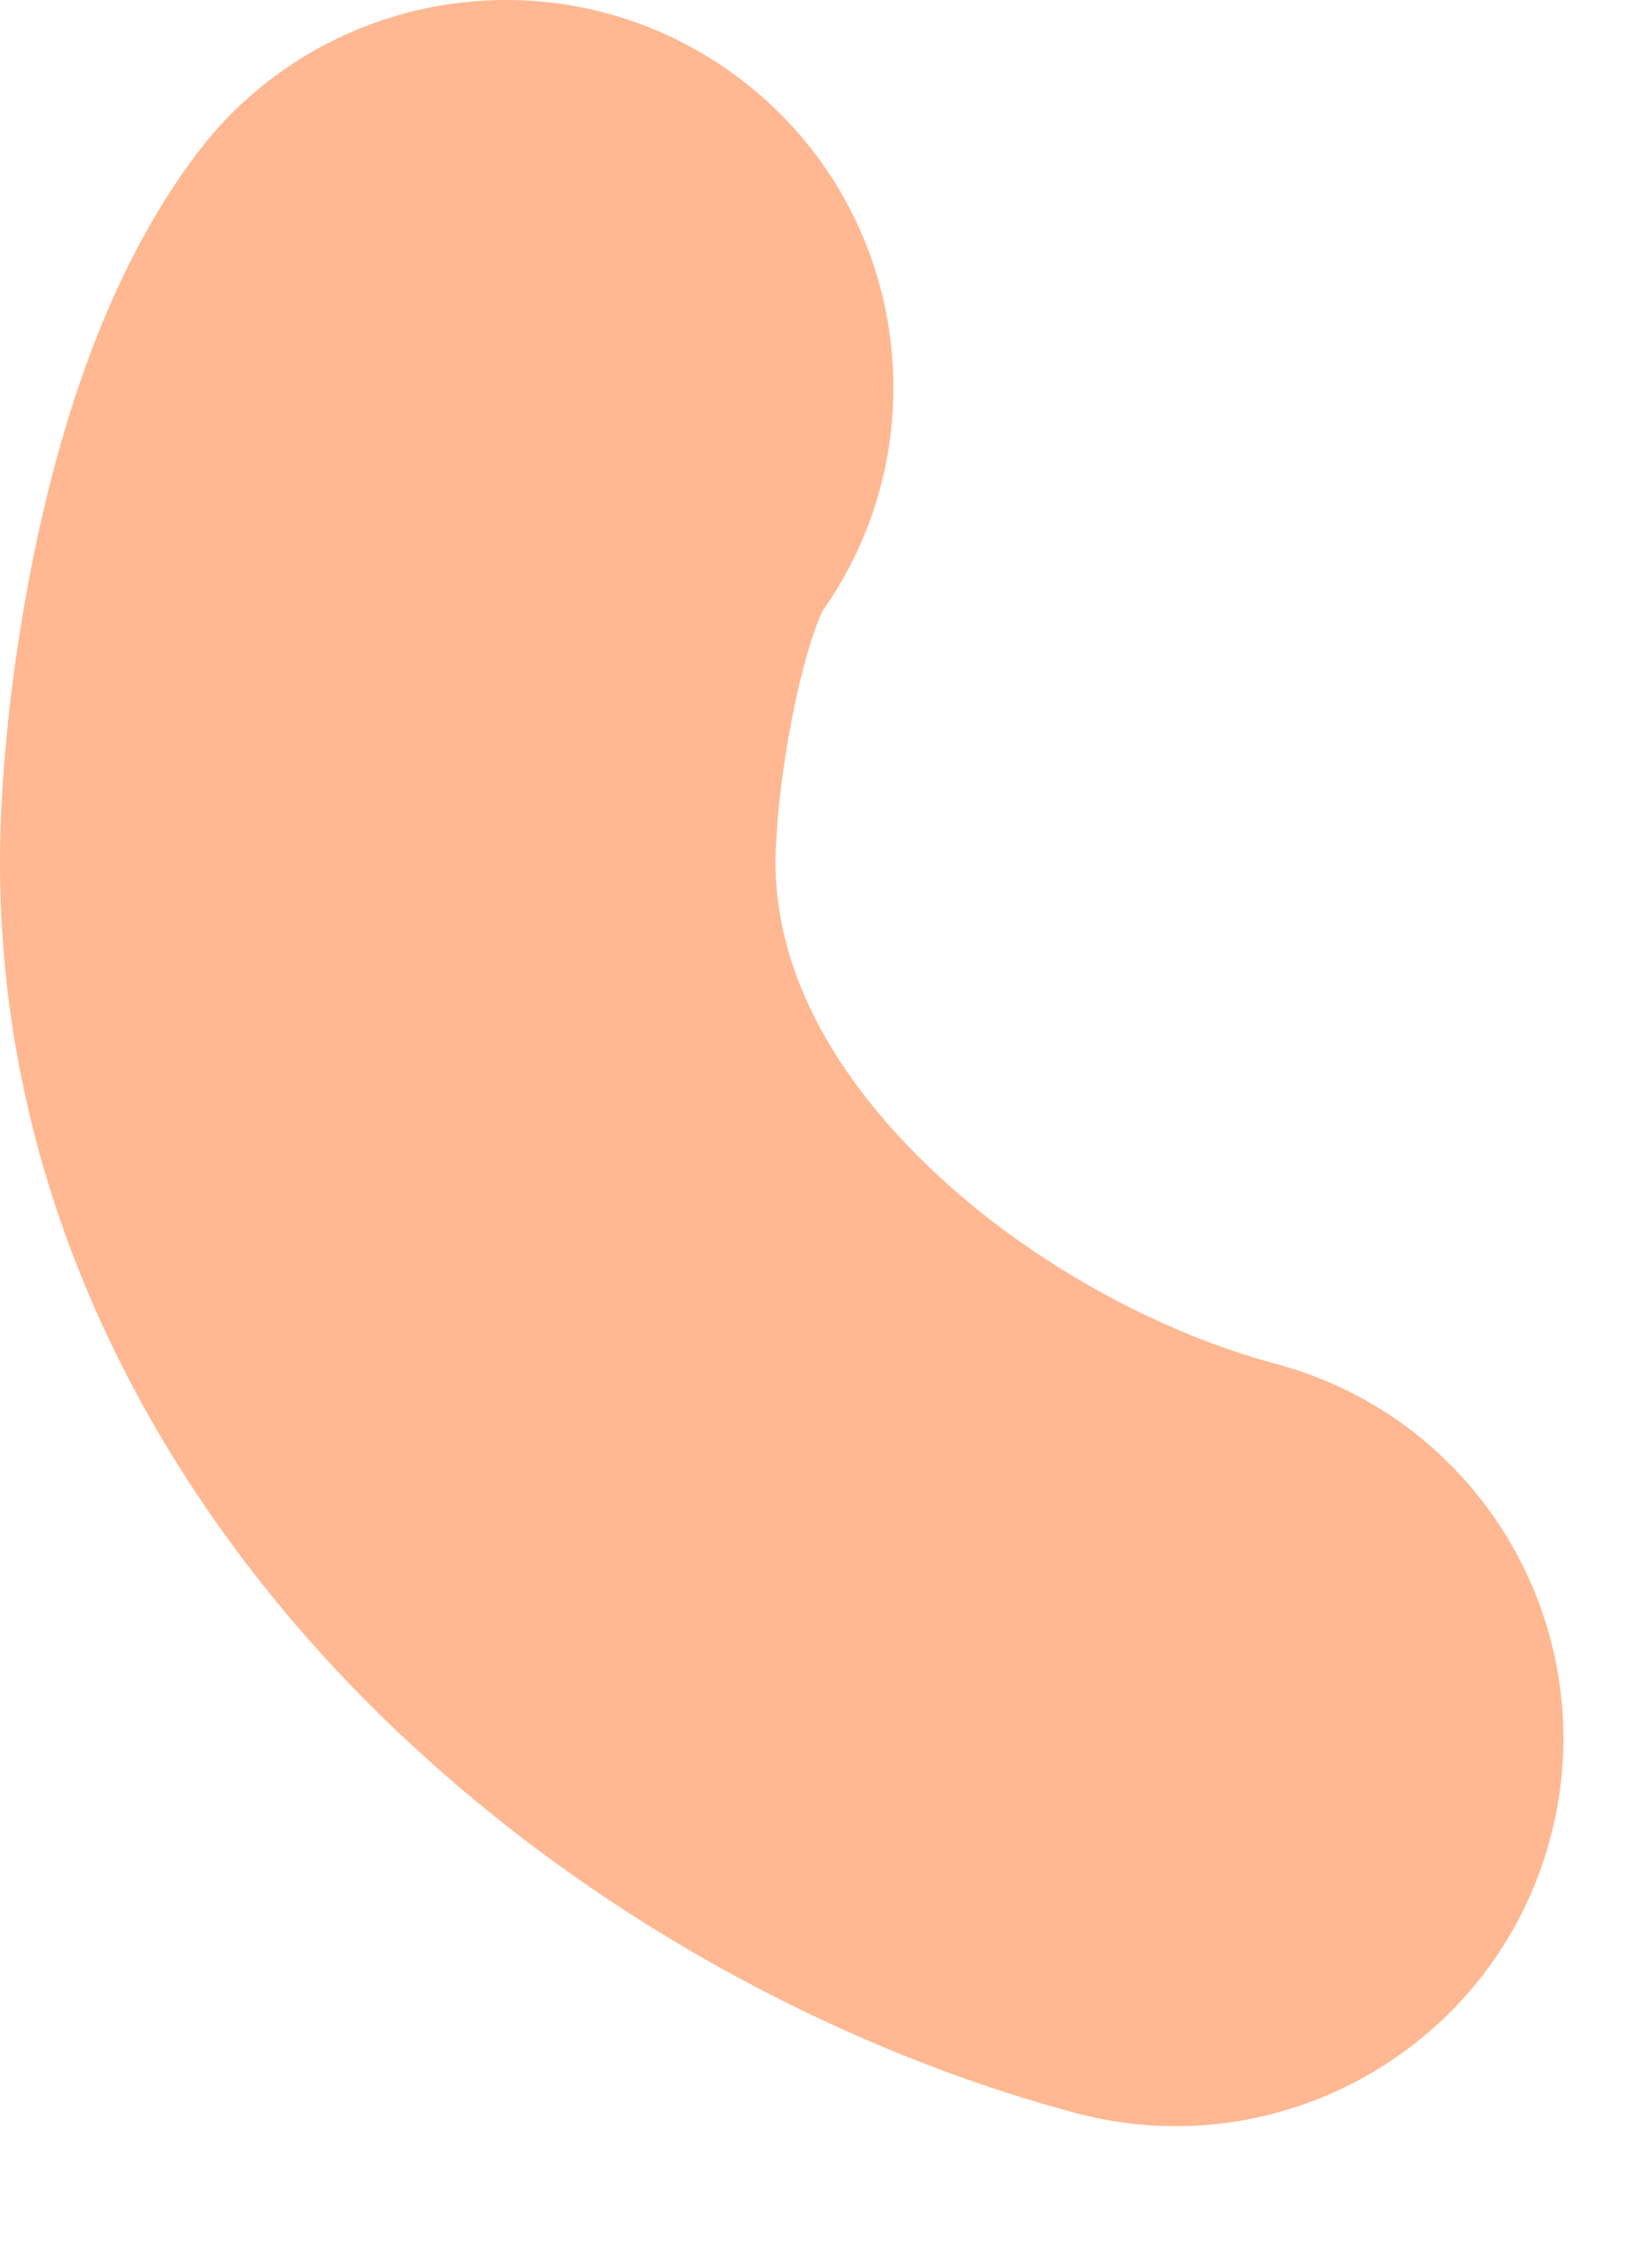 <?xml version="1.0" encoding="utf-8"?>
<svg xmlns="http://www.w3.org/2000/svg" fill="none" height="100%" overflow="visible" preserveAspectRatio="none" style="display: block;" viewBox="0 0 14 19" width="100%">
<path d="M10.813 11.559C12.566 12.028 13.606 13.83 13.137 15.583C12.667 17.335 10.866 18.376 9.113 17.907L10.813 11.559ZM1.758 1.187C2.867 -0.151 4.844 -0.399 6.252 0.653C7.683 1.721 7.993 3.73 6.97 5.179C6.963 5.194 6.948 5.226 6.929 5.275C6.878 5.408 6.82 5.598 6.764 5.841C6.678 6.214 6.622 6.601 6.593 6.911L6.574 7.191C6.54 8.007 6.886 8.879 7.721 9.739C8.575 10.62 9.754 11.275 10.813 11.559L9.113 17.907C6.962 17.33 4.724 16.088 3.005 14.316C1.266 12.524 -0.119 9.986 0.008 6.919L0.023 6.638C0.068 5.962 0.178 5.152 0.361 4.359C0.549 3.547 0.909 2.318 1.654 1.32L1.758 1.187Z" fill="#FFB891" id="Vector 559 (Stroke)"/>
</svg>